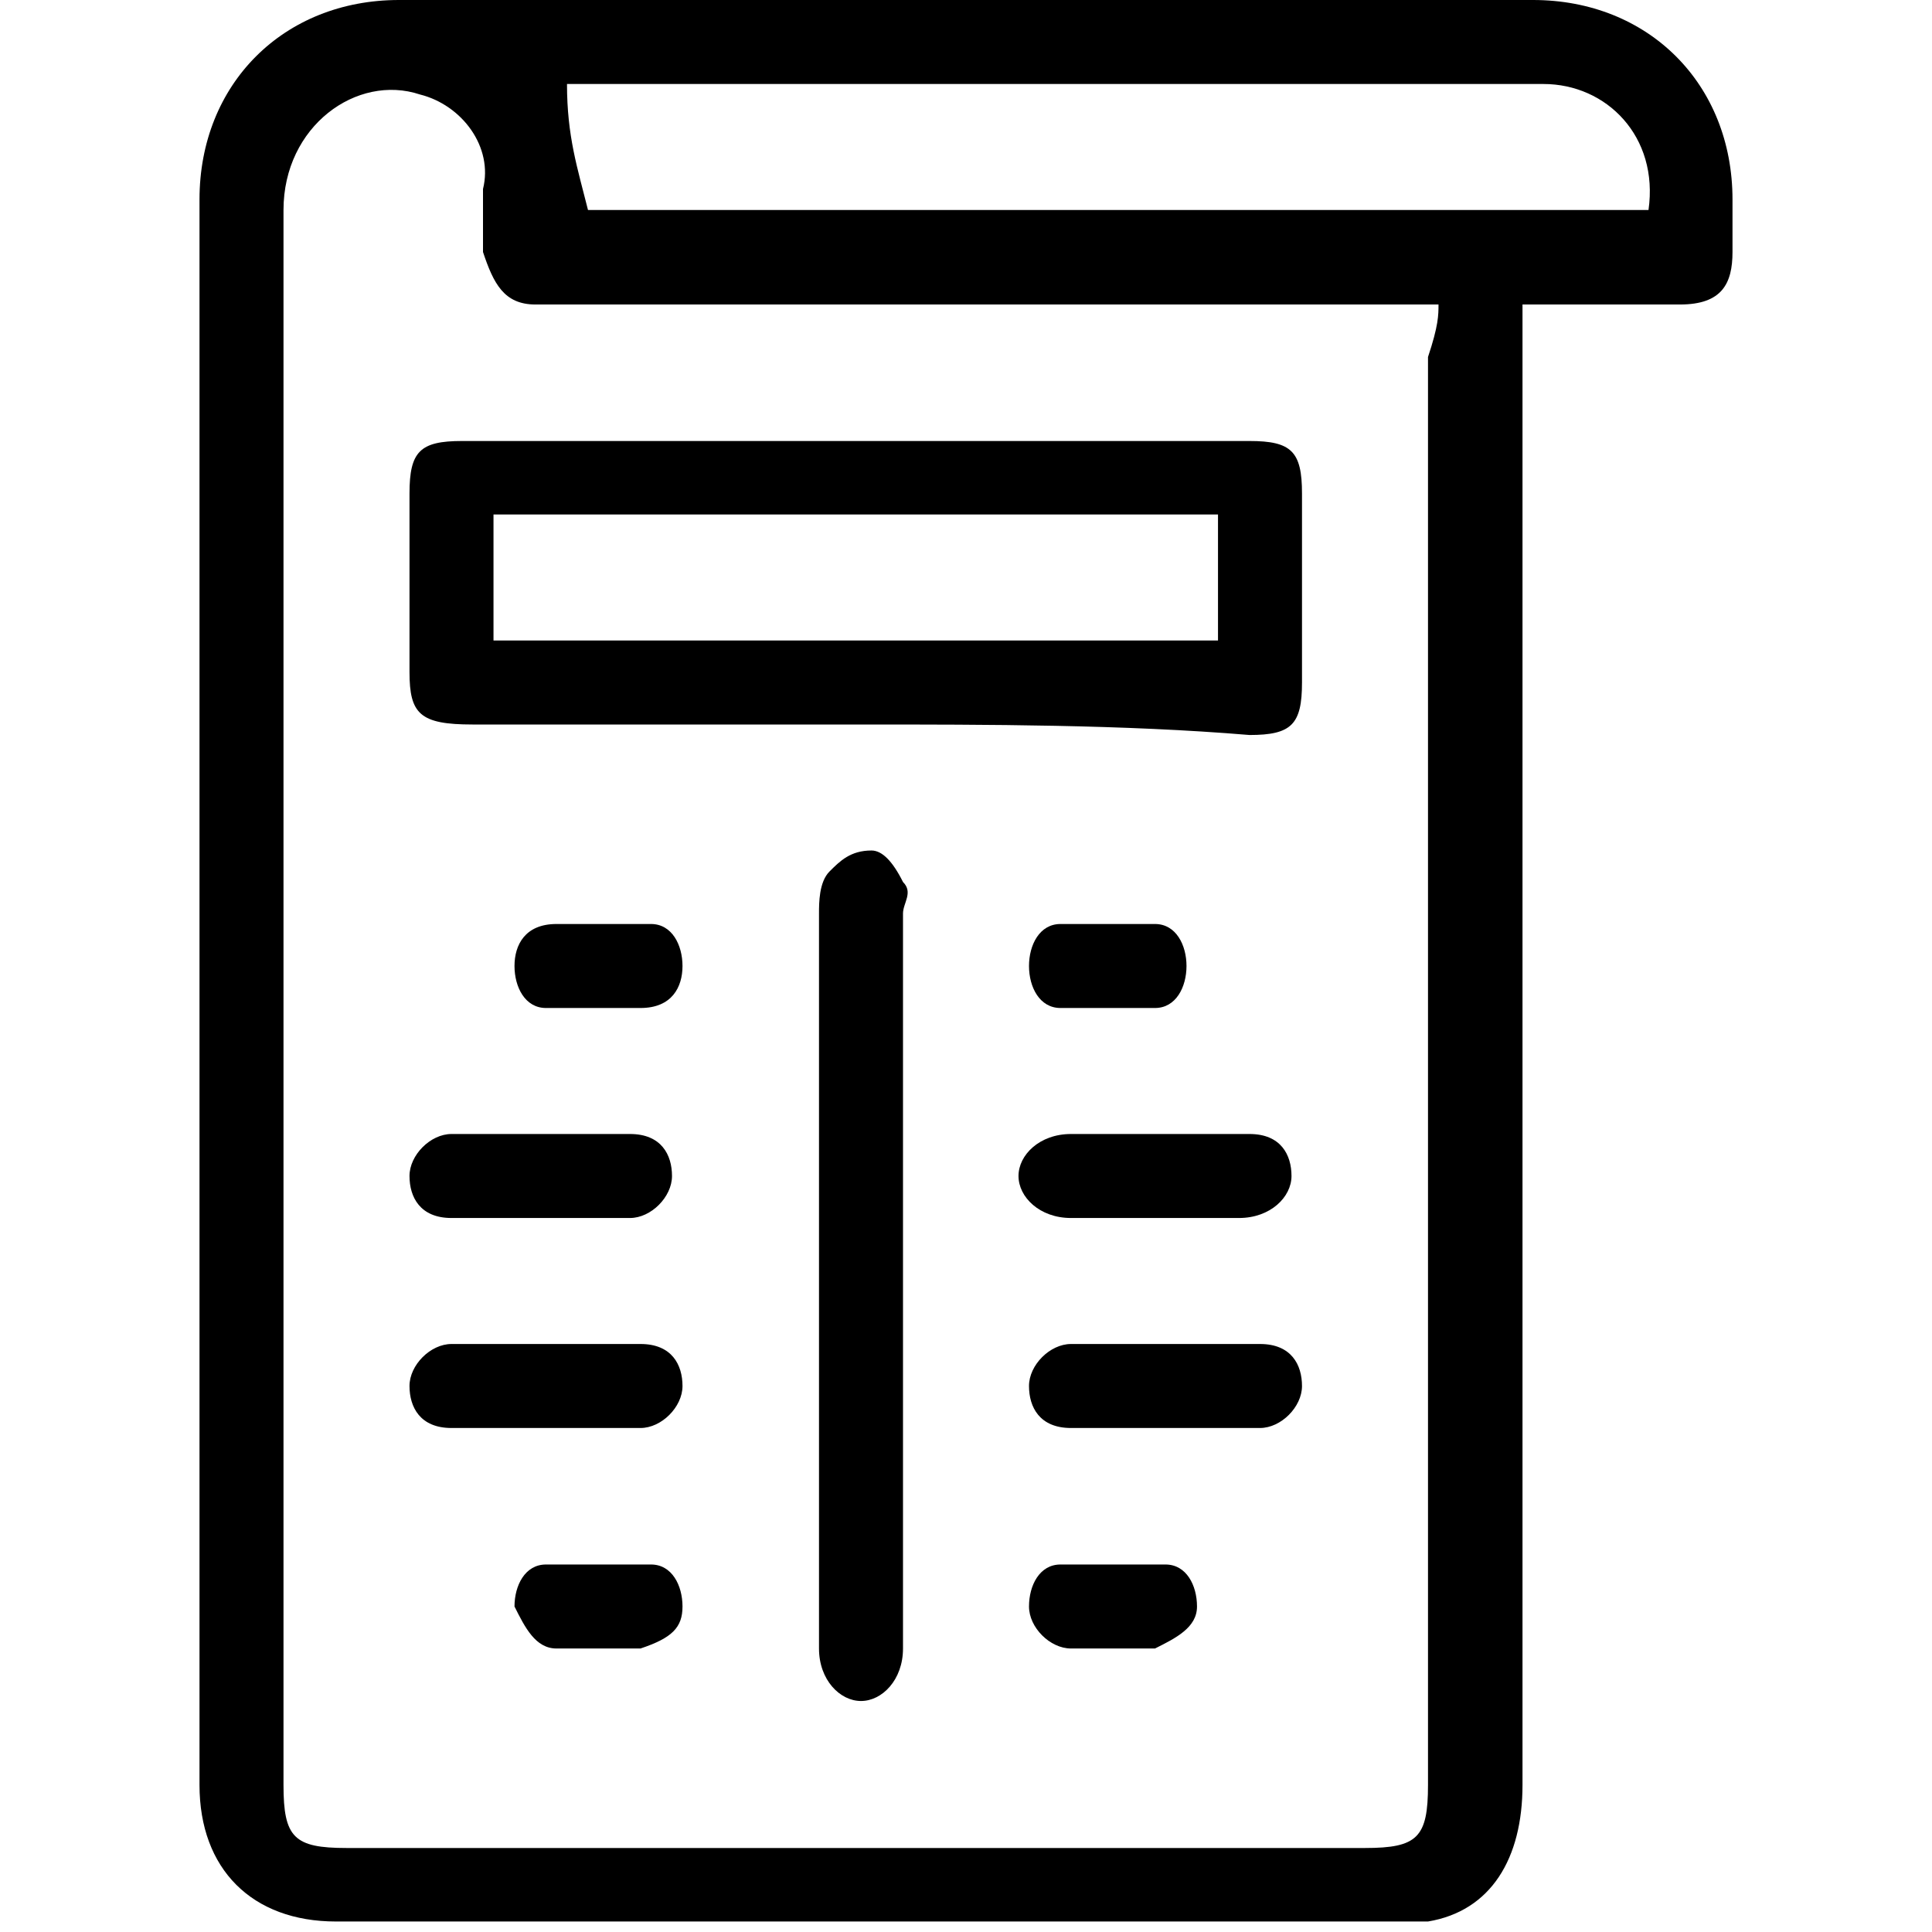 <?xml version="1.0" encoding="UTF-8"?>
<!-- Generator: Adobe Illustrator 25.4.1, SVG Export Plug-In . SVG Version: 6.00 Build 0)  -->
<svg version="1.1" id="Layer_1" xmlns="http://www.w3.org/2000/svg" xmlns:xlink="http://www.w3.org/1999/xlink" x="0px" y="0px" viewBox="0 0 18.4 18.4" style="enable-background:new 0 0 18.4 18.4;" xml:space="preserve">
<style type="text/css">
	.st0{fill:#000;}
</style>
<g>
	<path class="st0" d="M14.5,2.9c0,0.1,0,0.3,0,0.4c0,4.6,0,9.1,0,13.7c0,0.7-0.3,1.2-0.9,1.3c-0.1,0-0.3,0-0.4,0c-3.3,0-6.7,0-10,0   c-0.8,0-1.3-0.5-1.3-1.3c0-5,0-10.1,0-15.1C1.9,0.8,2.7,0,3.8,0C7.4,0,11,0,14.6,0c1.1,0,1.9,0.8,1.9,1.9c0,0.2,0,0.3,0,0.5   c0,0.3-0.1,0.5-0.5,0.5s-0.9,0-1.4,0C14.6,2.9,14.6,2.9,14.5,2.9z M13.7,2.9c-0.1,0-0.3,0-0.4,0c-2.6,0-5.2,0-7.9,0   c-0.1,0-0.2,0-0.3,0c-0.3,0-0.4-0.2-0.5-0.5c0-0.2,0-0.4,0-0.6C4.7,1.4,4.4,1,4,0.9C3.4,0.7,2.7,1.2,2.7,2c0,5,0,10,0,15   c0,0.5,0.1,0.6,0.6,0.6c3.2,0,6.5,0,9.7,0c0.5,0,0.6-0.1,0.6-0.6c0-4.5,0-9.1,0-13.6C13.7,3.1,13.7,3,13.7,2.9z M15.7,2   c0.1-0.7-0.4-1.2-1-1.2c-3,0-6.1,0-9.1,0c-0.1,0-0.1,0-0.2,0c0,0.5,0.1,0.8,0.2,1.2C8.9,2,12.3,2,15.7,2z"/>
	<path class="st0" d="M8.2,6.9c-1.2,0-2.4,0-3.7,0C4,6.9,3.9,6.8,3.9,6.4c0-0.6,0-1.2,0-1.7c0-0.4,0.1-0.5,0.5-0.5c2.5,0,5,0,7.5,0   c0.4,0,0.5,0.1,0.5,0.5c0,0.6,0,1.2,0,1.8c0,0.4-0.1,0.5-0.5,0.5C10.7,6.9,9.4,6.9,8.2,6.9z M4.7,6.1c2.3,0,4.6,0,6.9,0   c0-0.4,0-0.8,0-1.2c-2.3,0-4.6,0-6.9,0C4.7,5.3,4.7,5.7,4.7,6.1z"/>
	<path class="st0" d="M7.8,12.2c0-1.2,0-2.3,0-3.5c0-0.1,0-0.3,0.1-0.4C8,8.2,8.1,8.1,8.3,8.1c0.1,0,0.2,0.1,0.3,0.3   c0.1,0.1,0,0.2,0,0.3c0,2.3,0,4.6,0,6.9v0.1c0,0.3-0.2,0.5-0.4,0.5S7.8,16,7.8,15.7c0-1.1,0-2.2,0-3.4C7.8,12.4,7.8,12.3,7.8,12.2z   "/>
	<path class="st0" d="M5.2,11.6c-0.3,0-0.6,0-0.9,0s-0.4-0.2-0.4-0.4s0.2-0.4,0.4-0.4c0.6,0,1.2,0,1.7,0c0.3,0,0.4,0.2,0.4,0.4   S6.2,11.6,6,11.6C5.8,11.6,5.5,11.6,5.2,11.6z"/>
	<path class="st0" d="M11.1,11.6c-0.3,0-0.6,0-0.9,0c-0.3,0-0.5-0.2-0.5-0.4s0.2-0.4,0.5-0.4c0.6,0,1.1,0,1.7,0   c0.3,0,0.4,0.2,0.4,0.4s-0.2,0.4-0.5,0.4C11.7,11.6,11.4,11.6,11.1,11.6z"/>
	<path class="st0" d="M5.2,12.8c0.3,0,0.6,0,0.9,0s0.4,0.2,0.4,0.4s-0.2,0.4-0.4,0.4c-0.6,0-1.2,0-1.8,0c-0.3,0-0.4-0.2-0.4-0.4   s0.2-0.4,0.4-0.4C4.6,12.8,4.9,12.8,5.2,12.8z"/>
	<path class="st0" d="M11.1,12.8c0.3,0,0.6,0,0.9,0c0.3,0,0.4,0.2,0.4,0.4s-0.2,0.4-0.4,0.4c-0.6,0-1.2,0-1.8,0   c-0.3,0-0.4-0.2-0.4-0.4s0.2-0.4,0.4-0.4C10.5,12.8,10.8,12.8,11.1,12.8z"/>
	<path class="st0" d="M5.7,8.8c0.2,0,0.3,0,0.5,0S6.5,9,6.5,9.2S6.4,9.6,6.1,9.6s-0.6,0-0.9,0C5,9.6,4.9,9.4,4.9,9.2S5,8.8,5.3,8.8   C5.4,8.8,5.6,8.8,5.7,8.8L5.7,8.8z"/>
	<path class="st0" d="M10.6,9.6c-0.2,0-0.3,0-0.5,0S9.8,9.4,9.8,9.2s0.1-0.4,0.3-0.4c0.3,0,0.6,0,0.9,0c0.2,0,0.3,0.2,0.3,0.4   S11.2,9.6,11,9.6C10.9,9.6,10.8,9.6,10.6,9.6L10.6,9.6z"/>
	<path class="st0" d="M5.7,15.7c-0.1,0-0.3,0-0.4,0c-0.2,0-0.3-0.2-0.4-0.4c0-0.2,0.1-0.4,0.3-0.4c0.3,0,0.7,0,1,0   c0.2,0,0.3,0.2,0.3,0.4s-0.1,0.3-0.4,0.4C6,15.7,5.9,15.7,5.7,15.7z"/>
	<path class="st0" d="M10.6,15.7c-0.1,0-0.3,0-0.4,0c-0.2,0-0.4-0.2-0.4-0.4s0.1-0.4,0.3-0.4c0.3,0,0.6,0,1,0c0.2,0,0.3,0.2,0.3,0.4   s-0.2,0.3-0.4,0.4C10.9,15.7,10.7,15.7,10.6,15.7L10.6,15.7z"/>
</g>
</svg>